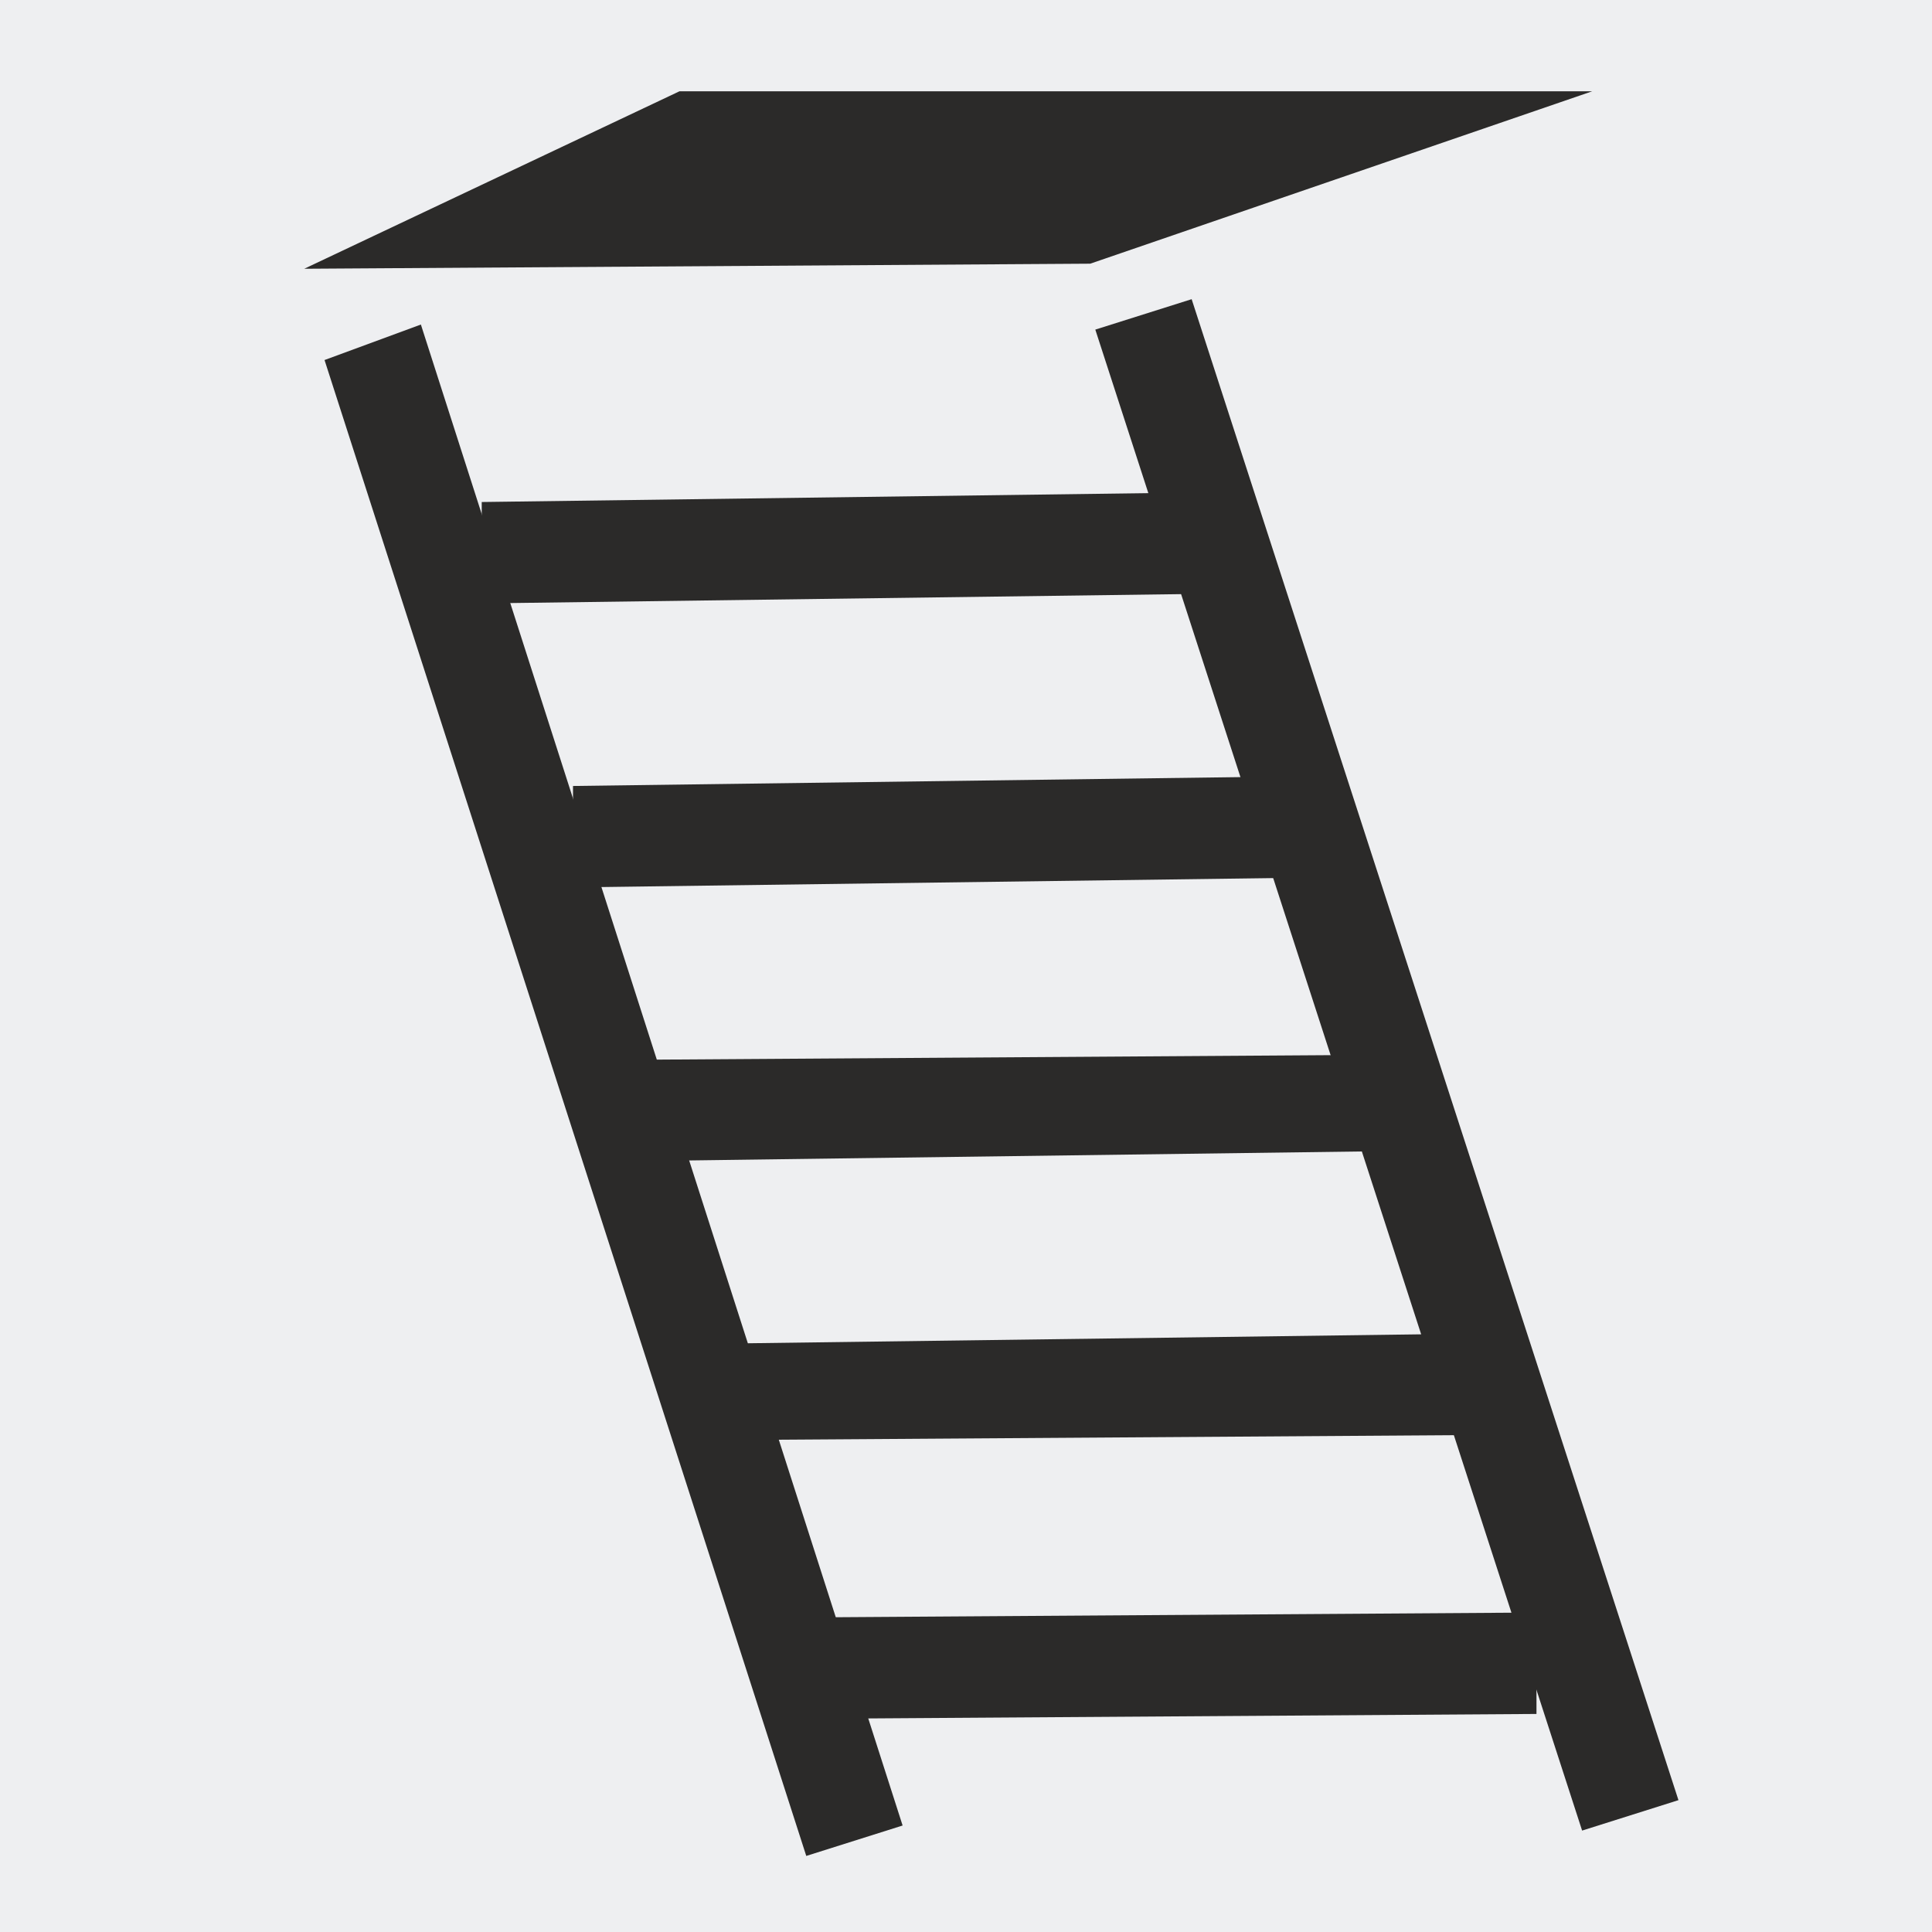 <?xml version="1.0" encoding="UTF-8"?>
<!DOCTYPE svg PUBLIC "-//W3C//DTD SVG 1.1//EN" "http://www.w3.org/Graphics/SVG/1.1/DTD/svg11.dtd">
<!-- Creator: CorelDRAW SE -->
<svg xmlns="http://www.w3.org/2000/svg" xml:space="preserve" width="3.81mm" height="3.81mm" version="1.1" style="shape-rendering:geometricPrecision; text-rendering:geometricPrecision; image-rendering:optimizeQuality; fill-rule:evenodd; clip-rule:evenodd"
viewBox="0 0 381 381"
 xmlns:xlink="http://www.w3.org/1999/xlink">
 <defs>
  <style type="text/css">
   <![CDATA[
    .fil3 {fill:#2B2A29}
    .fil0 {fill:#EEEFF1}
    .fil1 {fill:white}
    .fil2 {fill:#2B2A29;fill-rule:nonzero}
   ]]>
  </style>
 </defs>
 <g id="Warstwa_x0020_1">
  <rect class="fil0" width="381" height="381"/>
  <path class="fil1" d="M-3993 -1914c122,122 122,122 243,487 0,365 0,121 -121,365 -122,608 0,243 121,364 365,-121 244,244 365,-1337 -486,0 -365,-122 -608,121z"/>
  <g id="_522230016">
   <polygon class="fil2" points="83,64 178,360 159,366 64,71 "/>
   <polygon class="fil2" points="235,59 331,355 312,361 216,65 "/>
   <polygon class="fil2" points="95,99 245,97 245,117 95,119 "/>
   <polygon class="fil2" points="113,155 263,153 263,173 113,175 "/>
   <polygon class="fil2" points="124,209 274,208 274,227 124,229 "/>
   <polygon class="fil2" points="140,265 290,263 290,283 141,284 "/>
   <polygon class="fil2" points="153,319 303,318 303,338 153,339 "/>
   <polygon class="fil3" points="60,53 215,52 314,18 134,18 "/>
  </g>
 </g>
</svg>
